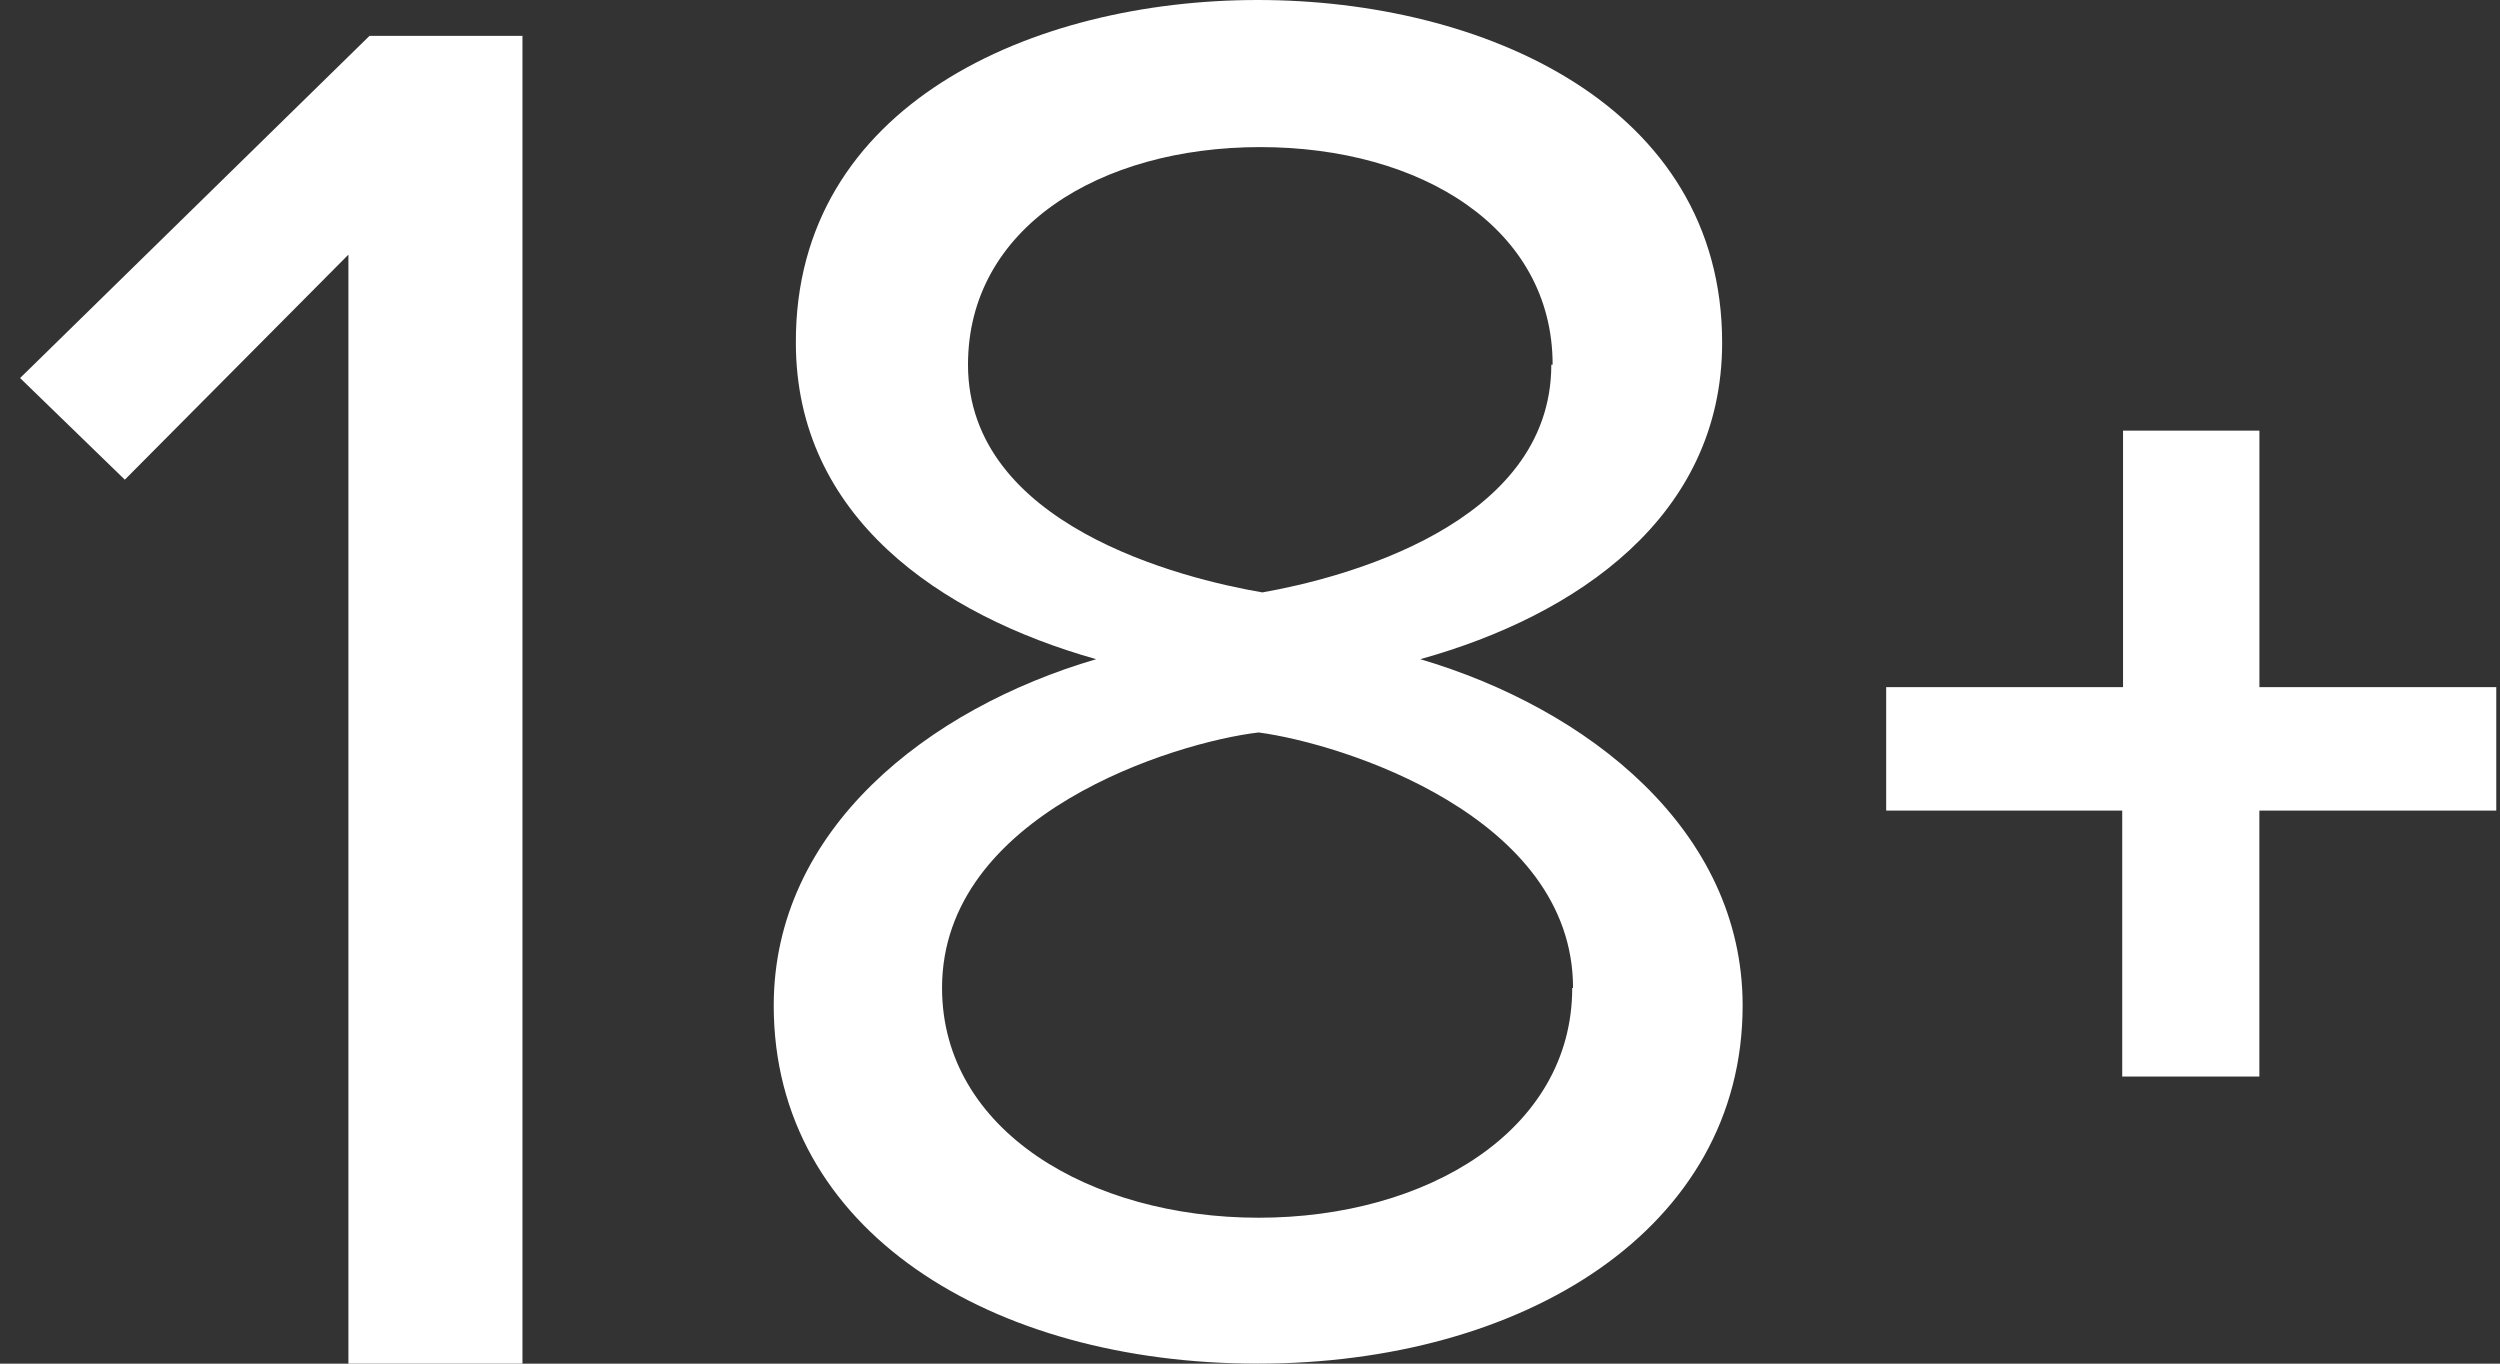 <svg height="30" viewBox="0 0 55 30" width="55" xmlns="http://www.w3.org/2000/svg"><rect x="0" y="0" width="55" height="30" fill="#333333" stroke="none"/><g fill="#fff" transform="translate(.443)"><path d="m7.222 30v-24.398l-4.919 4.951-2.304-2.236 7.687-7.528h3.365v29.211z"/><path d="m16.579 22.122c0-3.876 3.391-6.535 7.094-7.62-3.437-.969-6.607-3.136-6.607-6.963-.018-5.233 5.211-7.539 10.161-7.539 4.951 0 10.217 2.312 10.217 7.539 0 3.828-3.206 6.008-6.641 6.963 3.675 1.085 7.092 3.748 7.092 7.62 0 4.921-4.823 7.878-10.668 7.878s-10.648-2.913-10.648-7.878zm17.585-.388c0-3.783-5.09-5.378-6.917-5.62-1.838.215-6.965 1.793-6.965 5.62 0 3.138 3.262 5.056 6.965 5.056 3.703 0 6.899-1.919 6.899-5.056zm-.449-13.711c0-3.004-2.894-4.787-6.432-4.787-3.538 0-6.43 1.783-6.43 4.787 0 3.531 4.694 4.705 6.476 5.01 1.728-.304 6.357-1.479 6.357-5.01z"/><path d="m49.263 17.833v5.851h-3.017v-5.851h-5.193v-2.716h5.211v-5.643h3v5.643h5.211v2.716z"/></g></svg>